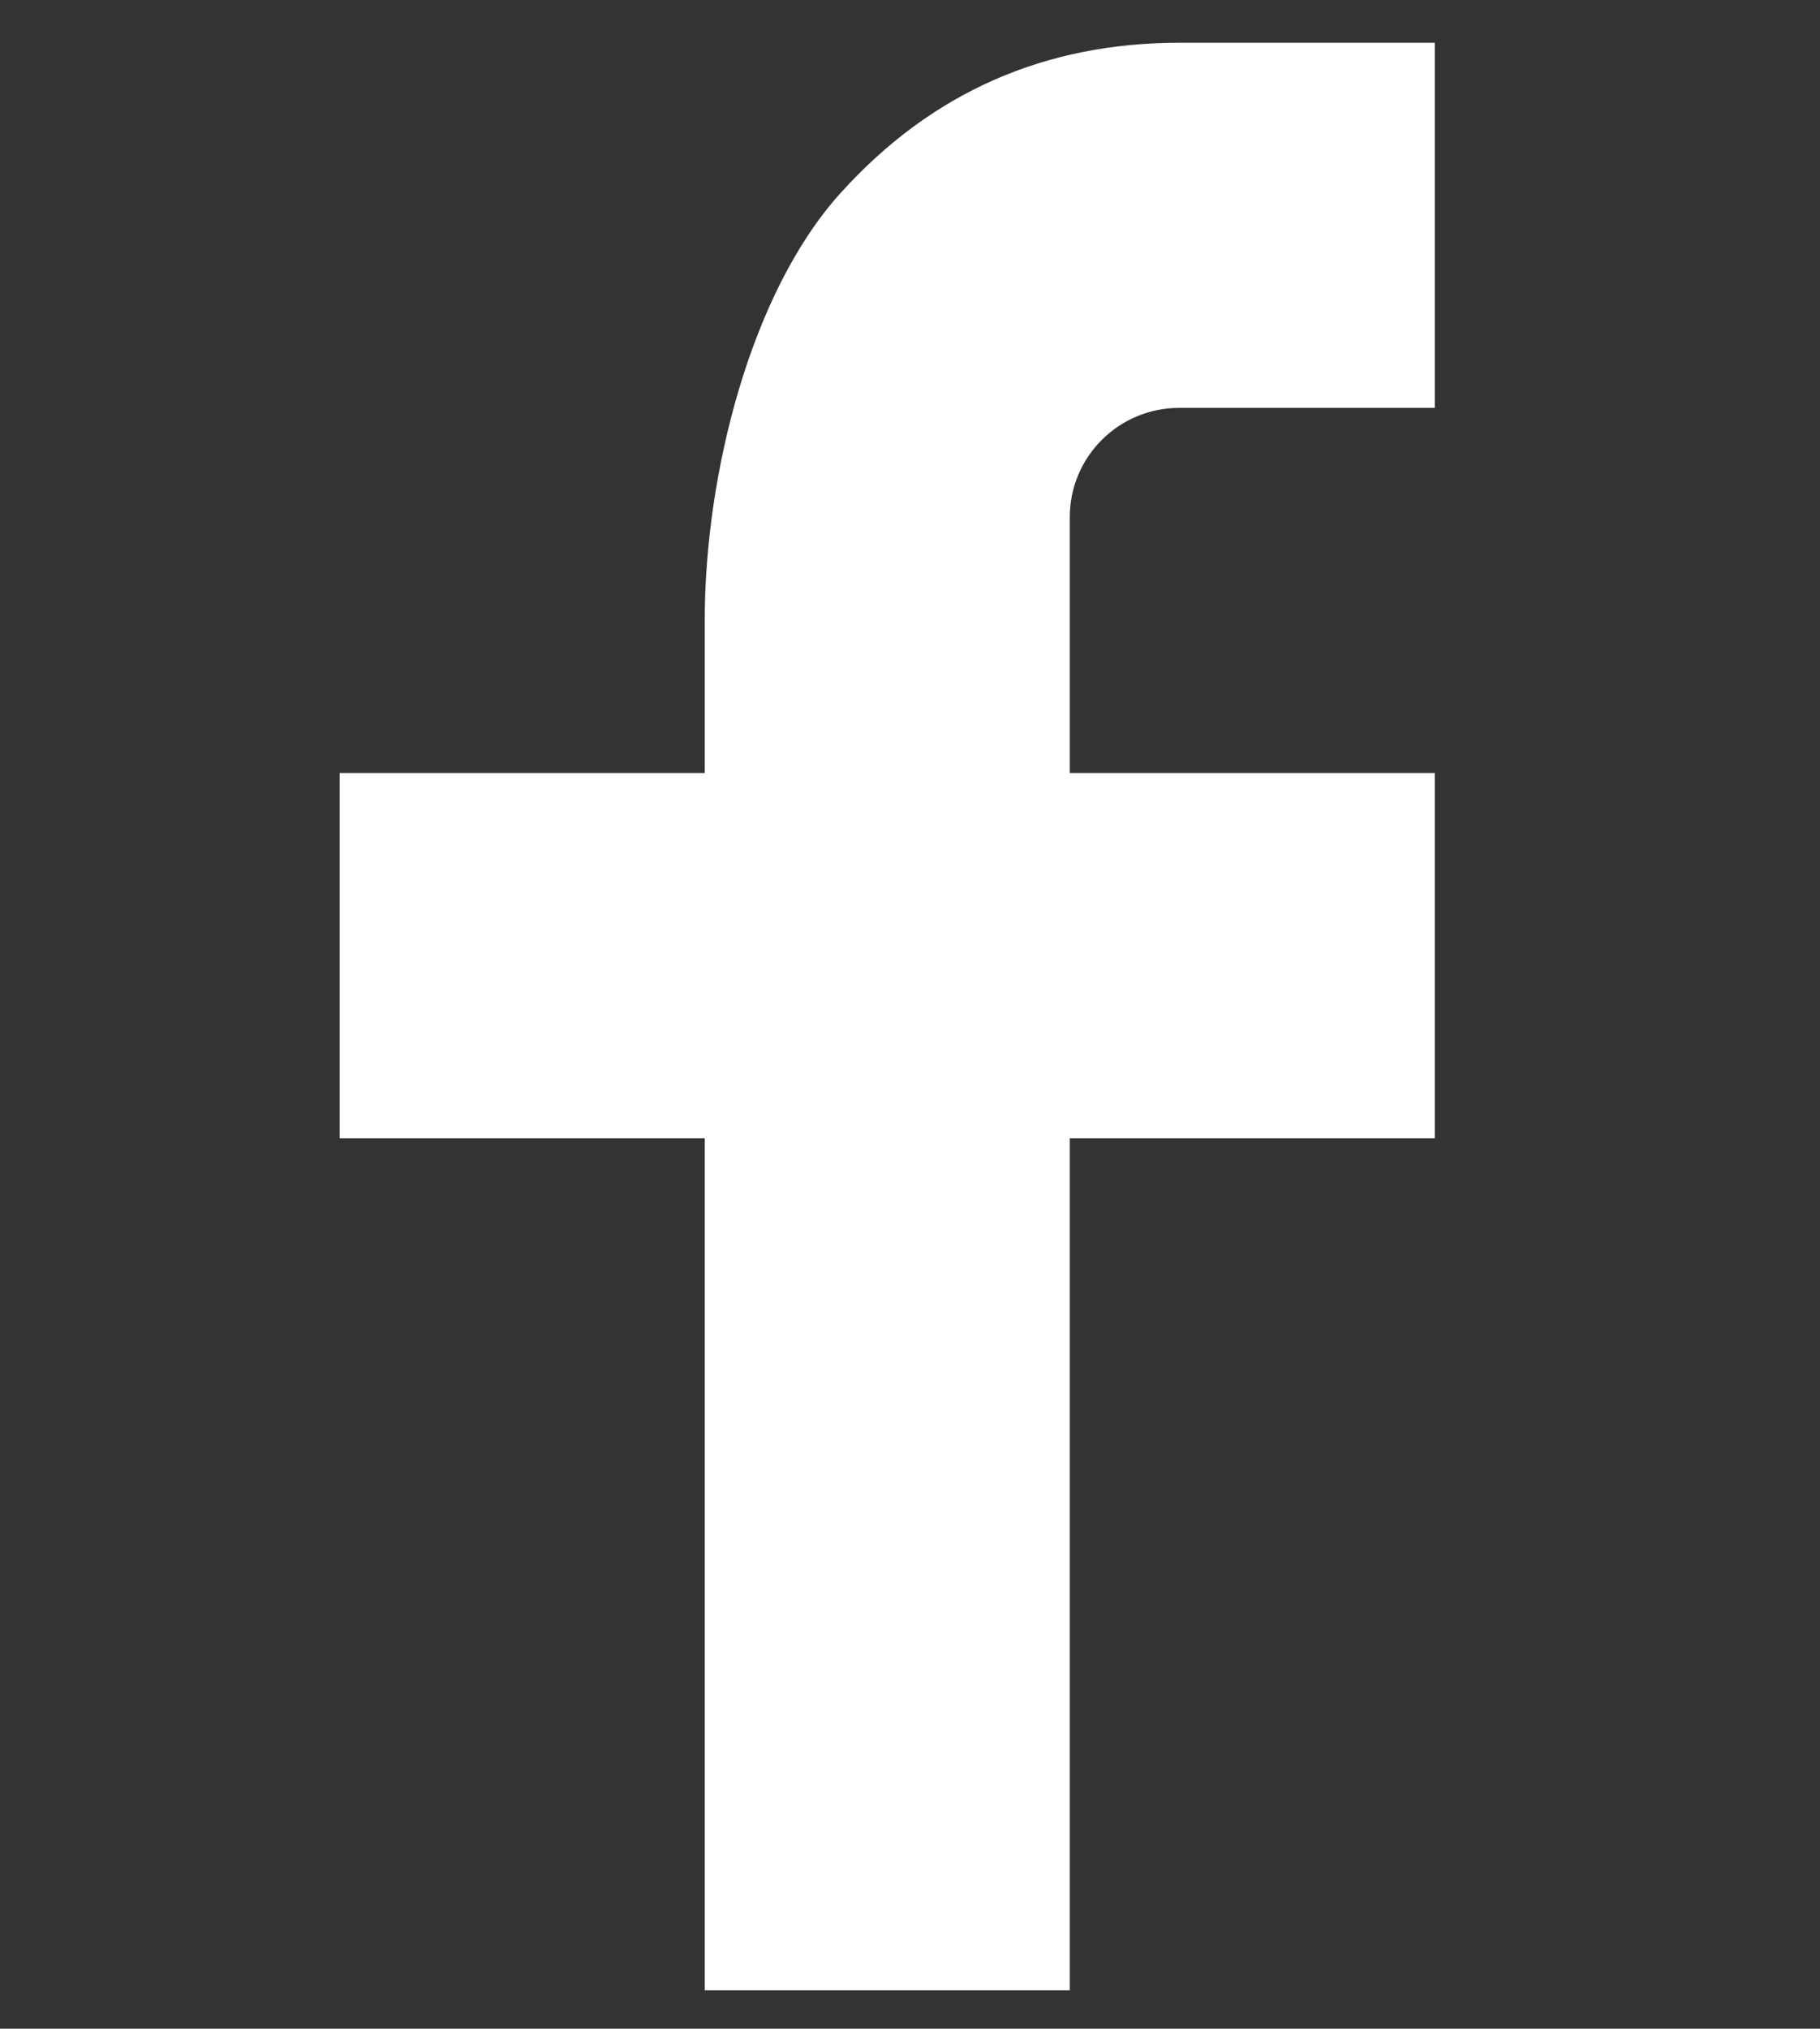 <?xml version="1.0" encoding="utf-8"?>
<!-- Generator: Adobe Illustrator 16.0.0, SVG Export Plug-In . SVG Version: 6.00 Build 0)  -->
<!DOCTYPE svg PUBLIC "-//W3C//DTD SVG 1.1//EN" "http://www.w3.org/Graphics/SVG/1.1/DTD/svg11.dtd">
<svg version="1.1" id="Layer_1" xmlns="http://www.w3.org/2000/svg" xmlns:xlink="http://www.w3.org/1999/xlink" x="0px" y="0px"
	 width="14.958px" height="16.667px" viewBox="4.208 3.649 14.958 16.667" enable-background="new 4.208 3.649 14.958 16.667"
	 xml:space="preserve">
<rect x="4.208" y="3.649" width="14.958" height="16.667" fill="#333333" stroke="none"/>
<g>
	<path fill="#FFFFFF" d="M13,10h3v3h-3v7h-3v-7H7v-3h3V8.745c0-1.189,0.374-2.691,1.118-3.512C11.862,4.41,12.791,4,13.904,4H16v3
		h-2.1C13.402,7,13,7.402,13,7.899V10z"/>
</g>
</svg>
